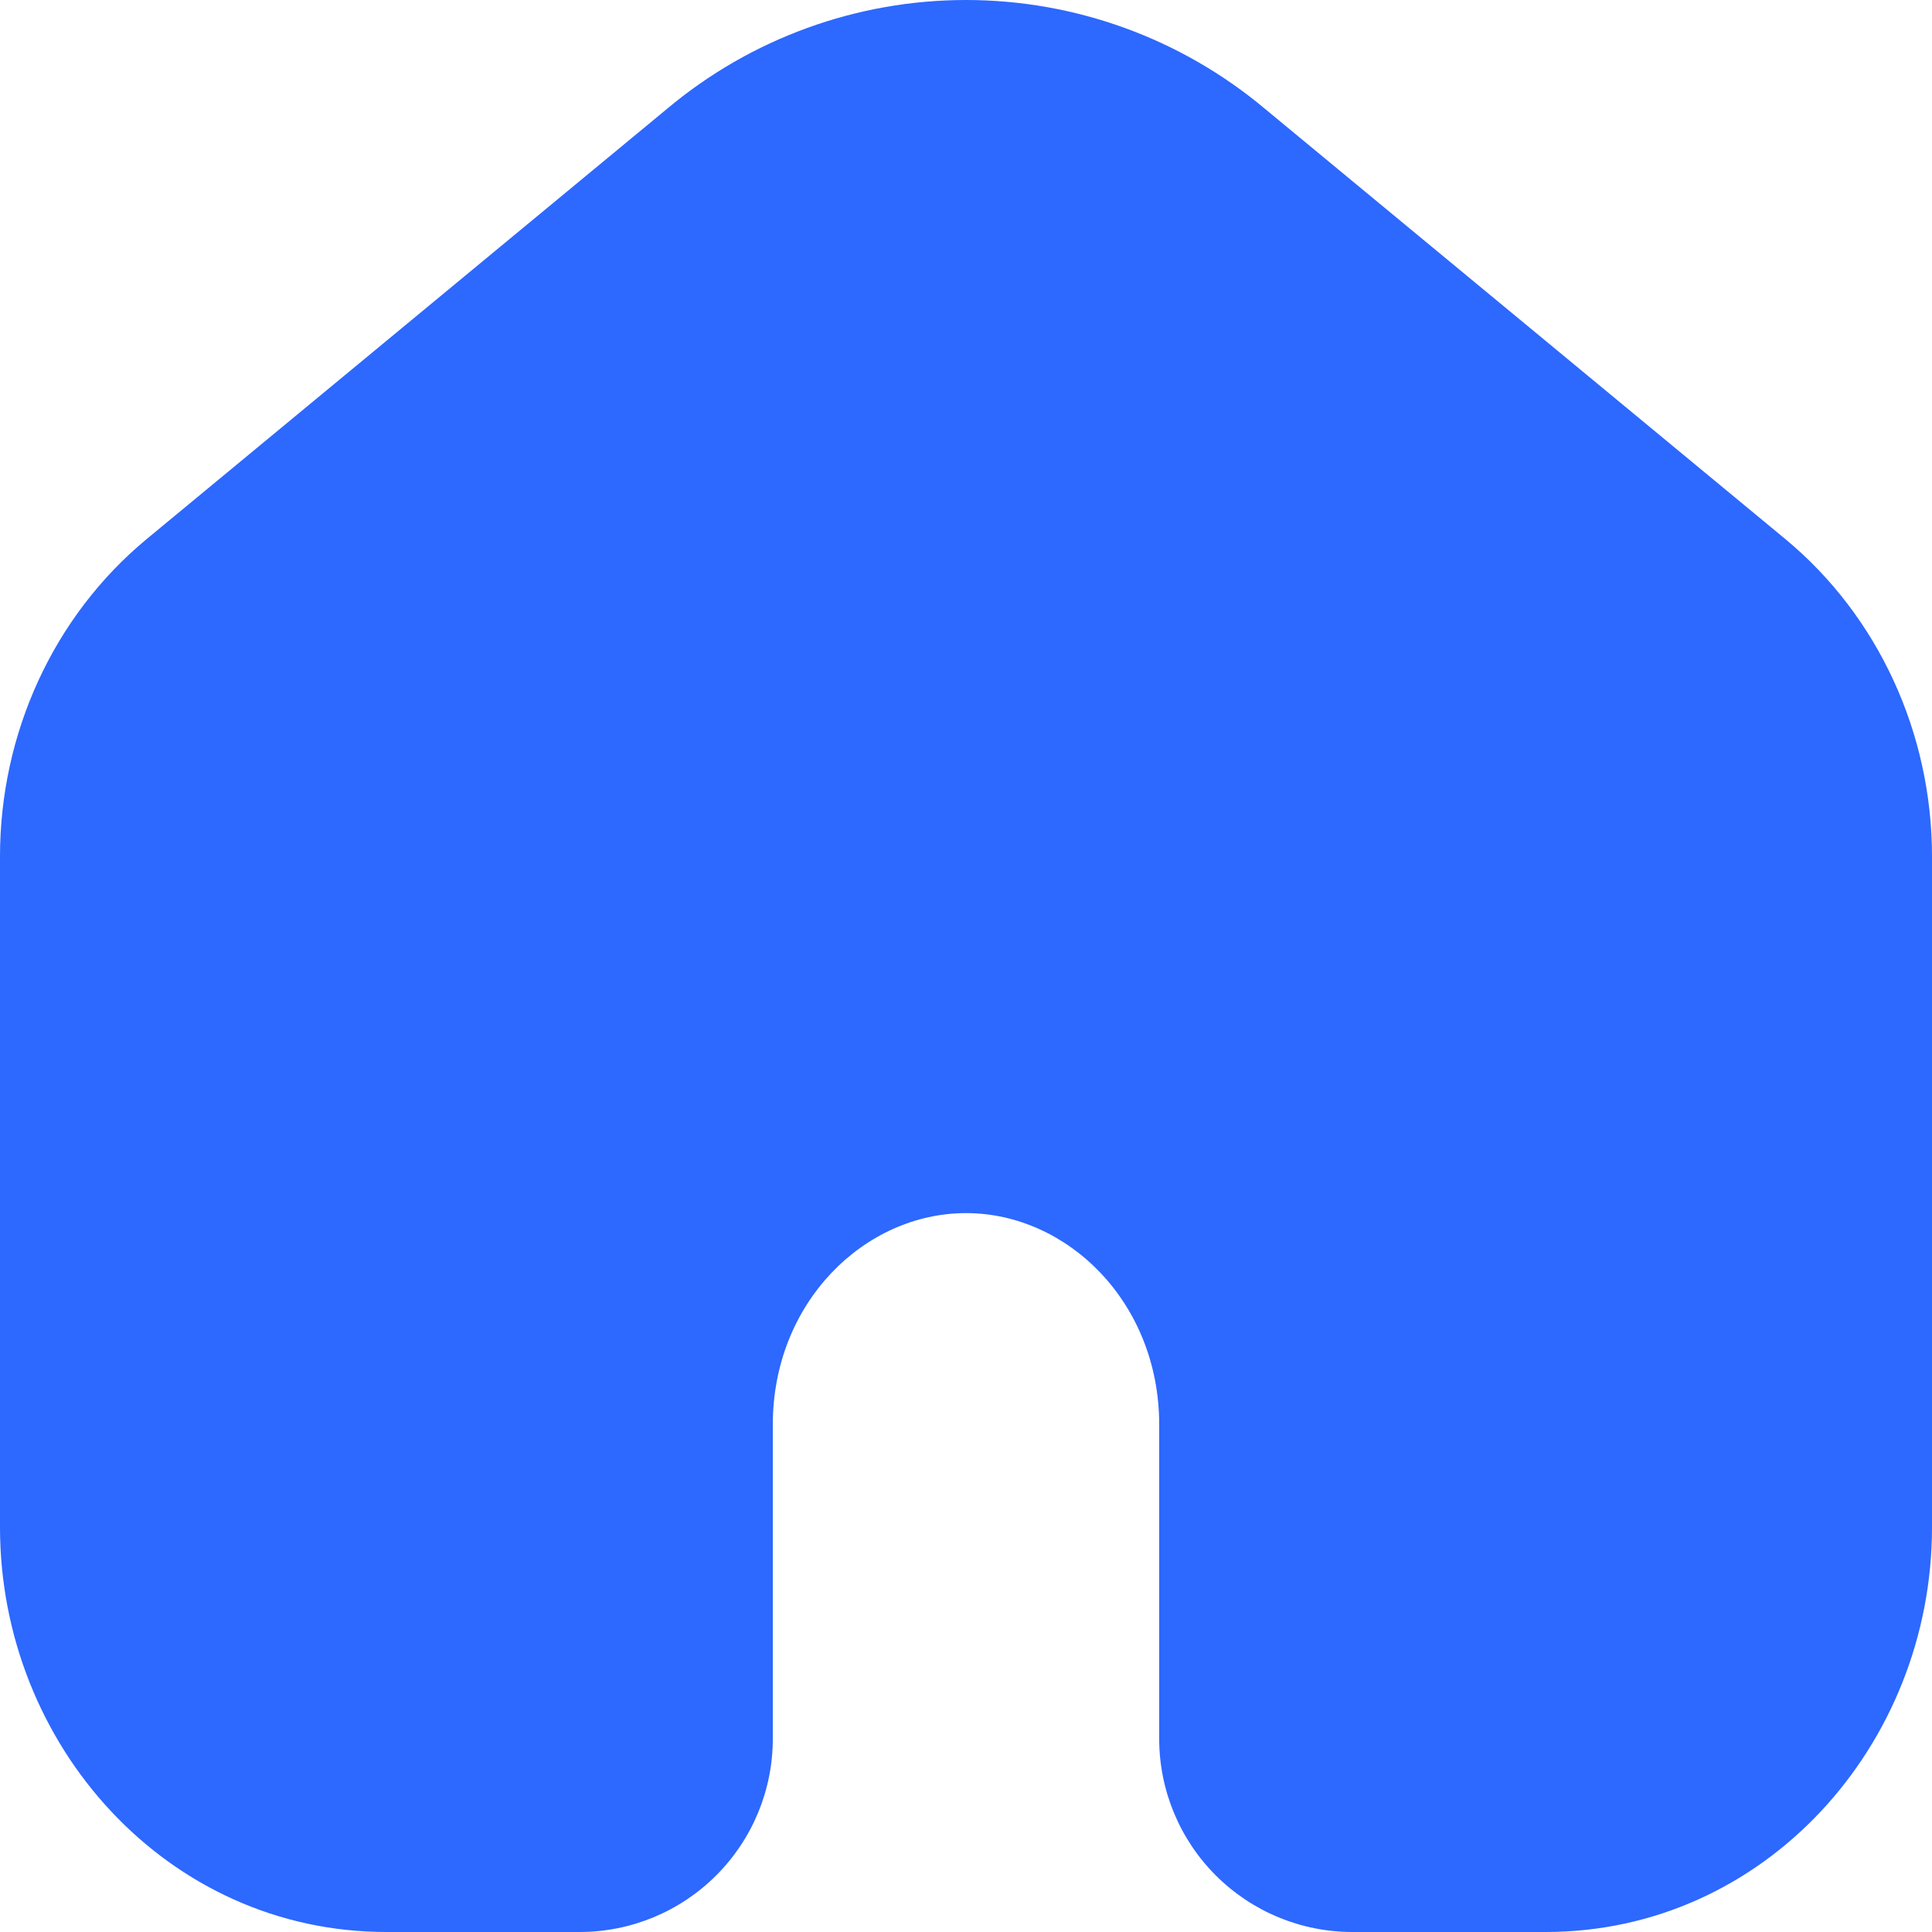 <svg width="40" height="40" viewBox="0 0 40 40" fill="none" xmlns="http://www.w3.org/2000/svg">
<g clip-path="url(#clip0_519_35)">
<path fill-rule="evenodd" clip-rule="evenodd" d="M26.186 2.25L36.958 11.156C38.898 12.762 40 15.194 40 17.732V31.622C40 36.132 36.532 40 32 40H28C26.939 40 25.922 39.579 25.171 38.828C24.421 38.078 24 37.061 24 36V29.496C24 26.96 22.096 25.116 20 25.116C17.904 25.116 16 26.96 16 29.496V36C16 37.061 15.579 38.078 14.828 38.828C14.078 39.579 13.061 40 12 40H8C3.468 40 0 36.132 0 31.62V17.732C0 15.194 1.1 12.762 3.042 11.156L13.814 2.25C15.547 0.797 17.738 0 20 0C22.262 0 24.452 0.797 26.186 2.25Z" fill="#2D68FF"/>
</g>
<defs>
<clipPath id="clip0_519_35">
<rect width="40" height="40" fill="#2D68FF"/>
</clipPath>
</defs>
</svg>
